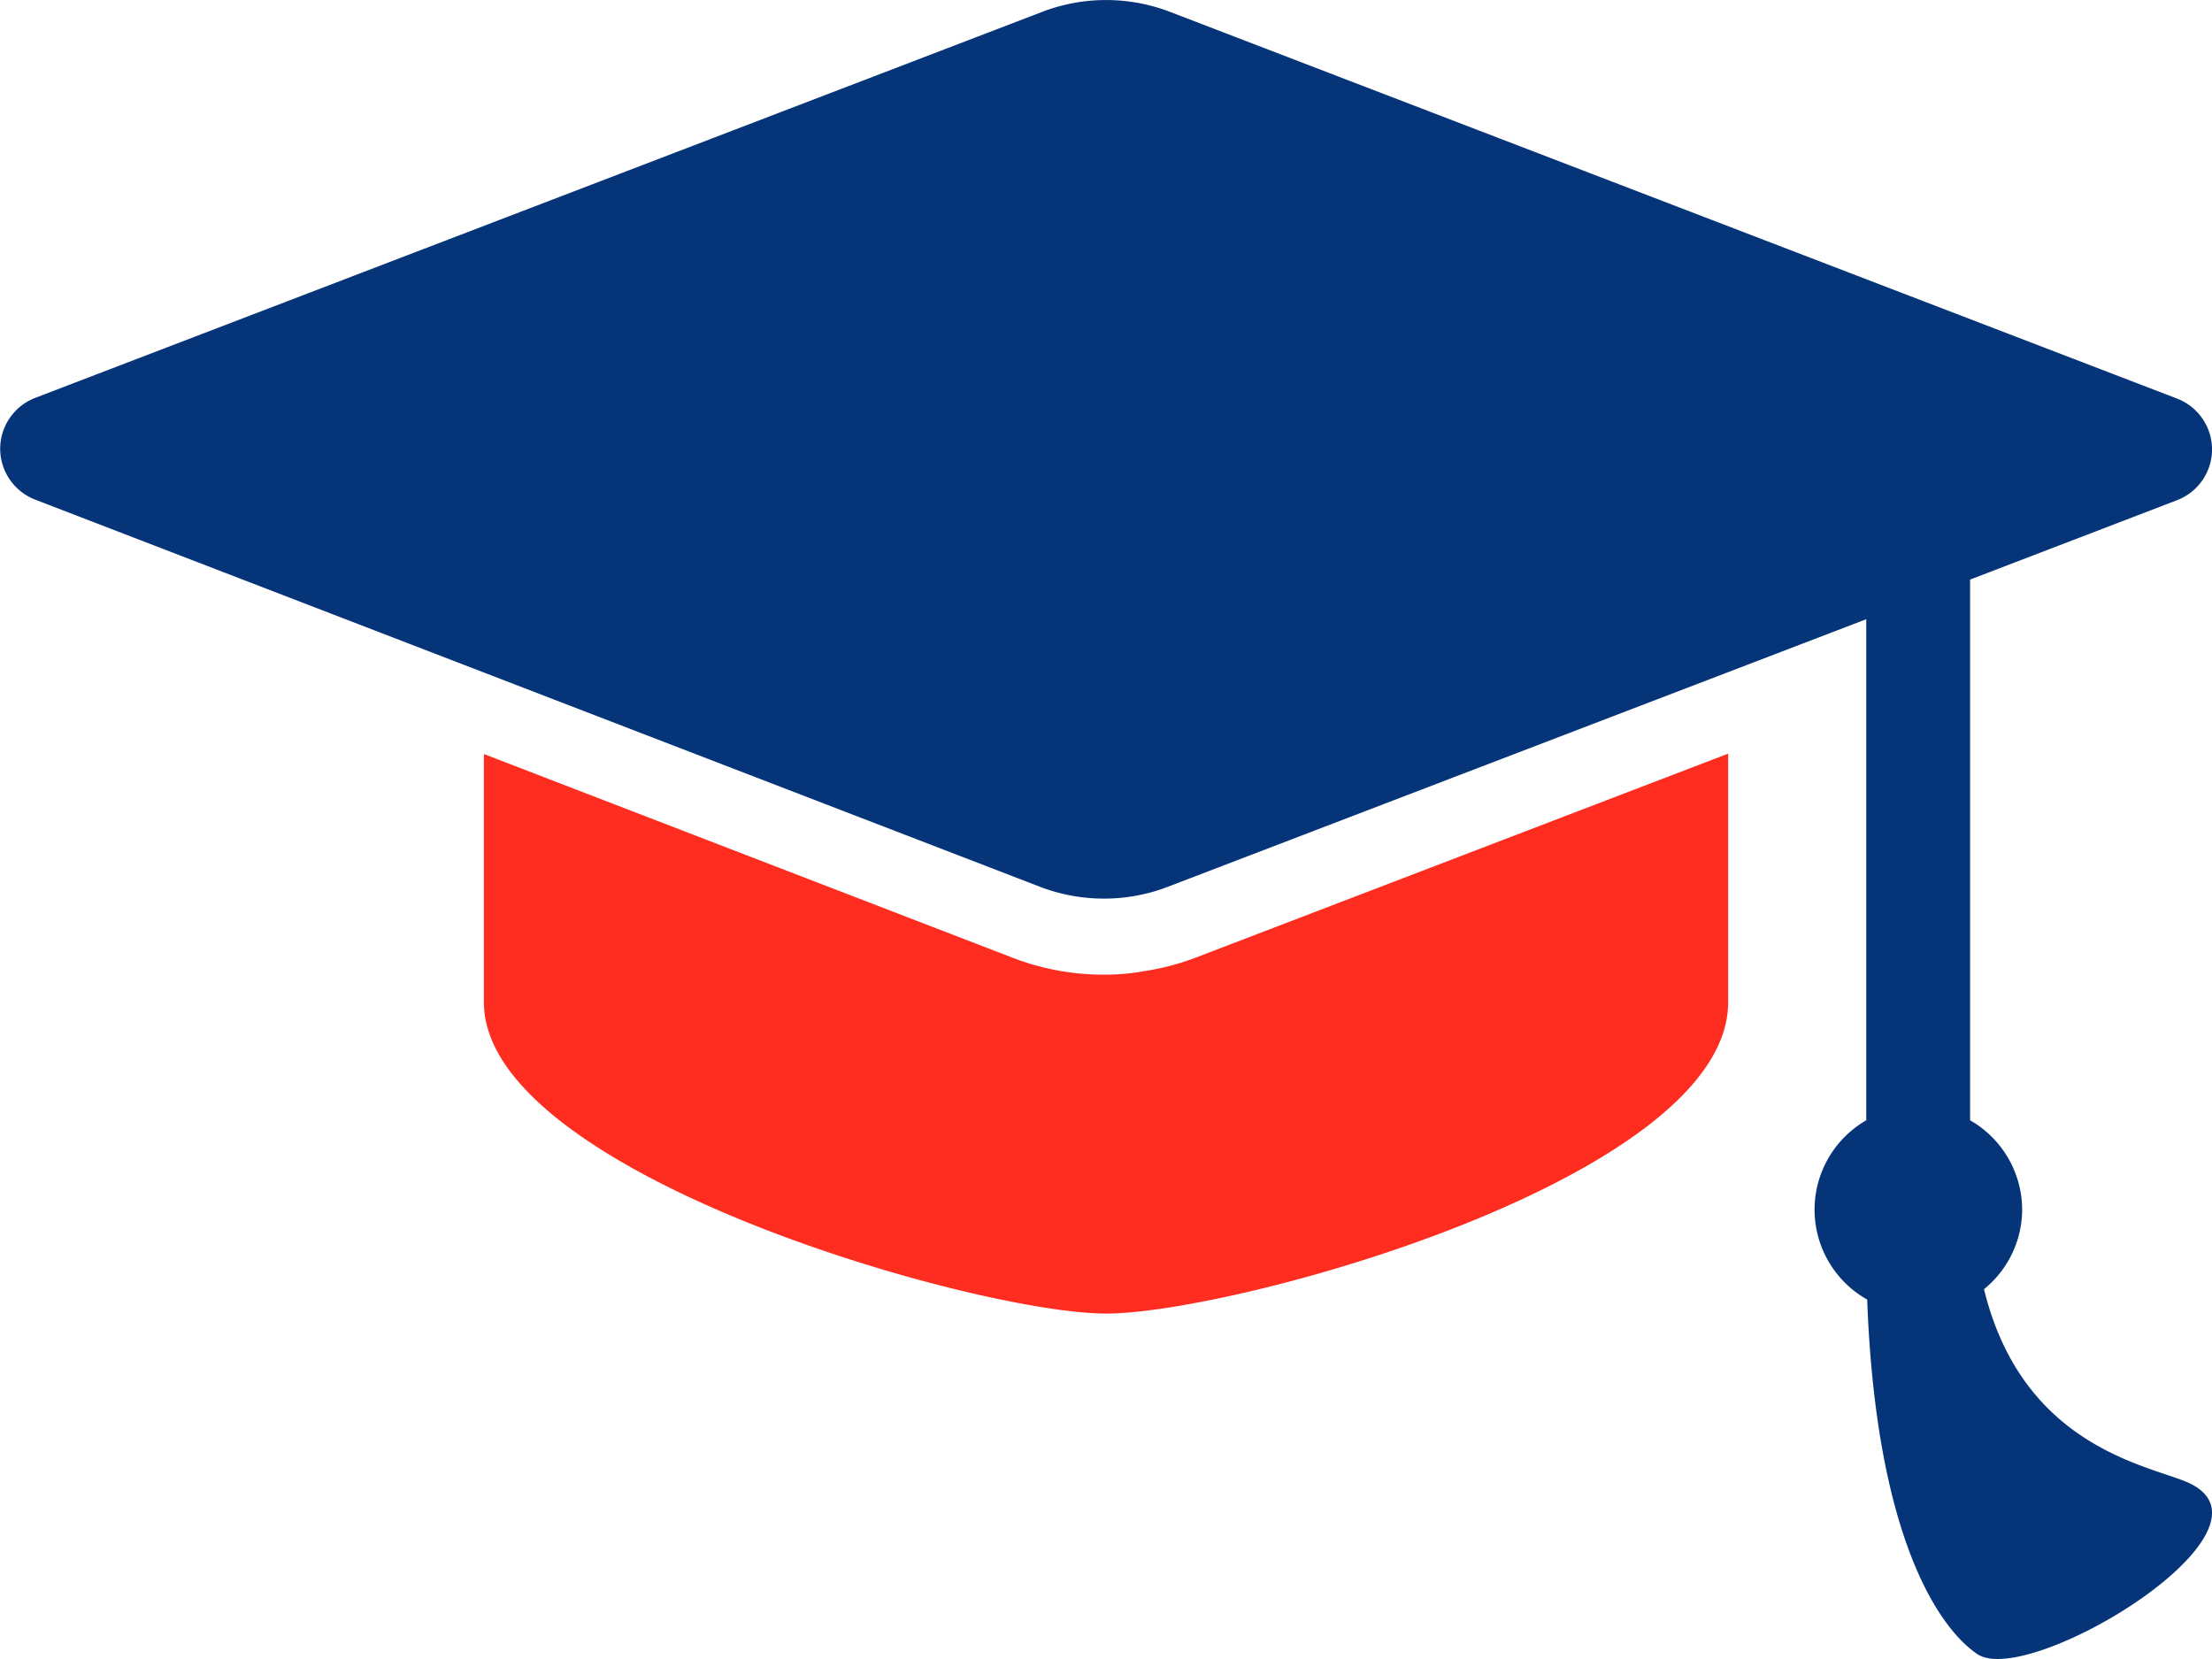 <svg xmlns="http://www.w3.org/2000/svg" xmlns:xlink="http://www.w3.org/1999/xlink" width="50.44" height="37.83" viewBox="0 0 50.44 37.83">
  <defs>
    <clipPath id="clip-path">
      <path id="Path_2261" data-name="Path 2261" d="M0,0H50.44V-37.83H0Z" fill="none"/>
    </clipPath>
  </defs>
  <g id="Group_2555" data-name="Group 2555" transform="translate(0 37.83)">
    <g id="Group_2554" data-name="Group 2554" clip-path="url(#clip-path)">
      <g id="Group_2552" data-name="Group 2552" transform="translate(49.811 -4.058)">
        <path id="Path_2259" data-name="Path 2259" d="M0,0C-.987-.391-3.716-.877-4.57-4.375A2.345,2.345,0,0,0-3.7-6.188,2.356,2.356,0,0,0-4.887-8.226v-12.33l4.711-1.807A1.243,1.243,0,0,0,.63-23.524a1.246,1.246,0,0,0-.8-1.16L-23.128-33.5a4.072,4.072,0,0,0-2.922,0l-22.957,8.8a1.247,1.247,0,0,0-.8,1.161,1.248,1.248,0,0,0,.8,1.161L-26.1-13.552a4.075,4.075,0,0,0,2.923,0l15.922-6.1V-8.226A2.356,2.356,0,0,0-8.434-6.188a2.356,2.356,0,0,0,1.2,2.05c.2,5.385,1.617,7.475,2.508,8.082C-3.542,4.753,2.583,1.016,0,0" fill="#063479"/>
      </g>
      <g id="Group_2553" data-name="Group 2553" transform="translate(27.257 -15.99)">
        <path id="Path_2260" data-name="Path 2260" d="M0,0,12.15-4.655V1.013c0,3.993-11.231,7.1-14.187,7.1s-14.186-3.2-14.186-7.1V-4.646L-4.165,0A5.748,5.748,0,0,0-2.078.385c.009,0,.018,0,.029,0s.008,0,.012,0A4.9,4.9,0,0,0-1.138.3,5.647,5.647,0,0,0,0,0" fill="#ff2d1f"/>
      </g>
    </g>
  </g>
</svg>
